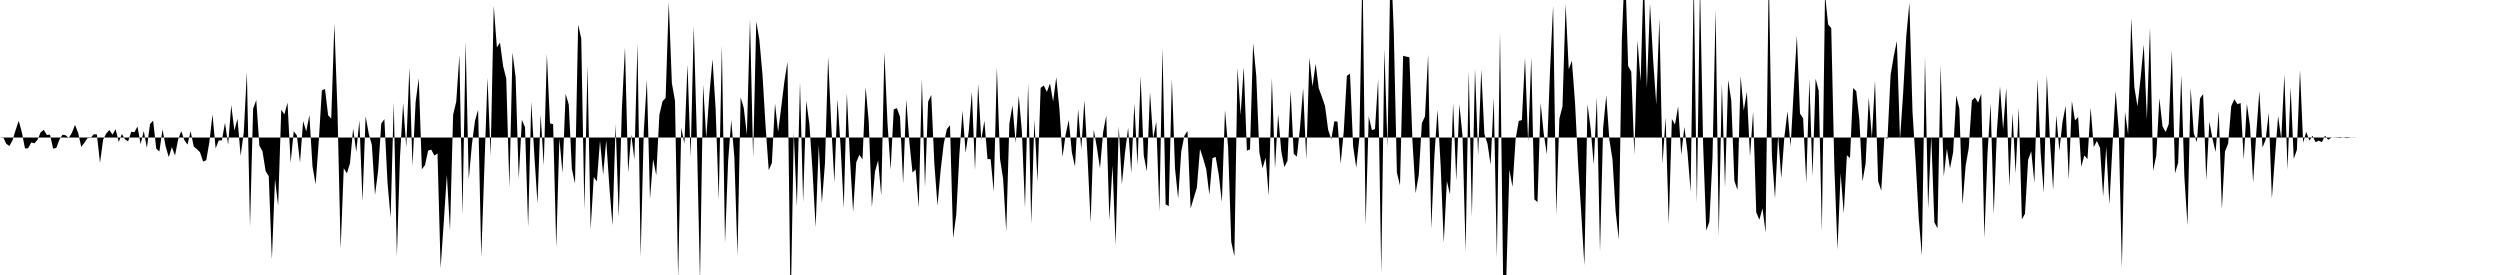 <svg viewBox="0 0 200 22" >
<polyline points="0,11 0.25,10.97 0.50,11.50 0.75,11.68 1,11.23 1.25,10.40 1.50,9.67 1.75,10.59 2,11.88 2.25,11.86 2.50,11.40 2.75,11.46 3,11.19 3.25,10.59 3.50,10.39 3.75,10.80 4,10.77 4.25,11.89 4.50,11.84 4.75,11.18 5,10.78 5.25,10.82 5.50,11.04 5.75,10.63 6,9.99 6.25,10.62 6.50,11.75 6.75,11.42 7,11.05 7.25,11.03 7.50,10.74 7.75,10.75 8,13.03 8.25,11.17 8.50,10.68 8.75,10.40 9,10.77 9.25,10.34 9.50,11.36 9.75,10.72 10,11.15 10.25,11.31 10.50,10.54 10.75,10.58 11,10.12 11.25,11.53 11.50,10.48 11.75,11.83 12,9.93 12.25,9.65 12.50,11.89 12.75,12.12 13,10.35 13.25,11.70 13.50,12.57 13.75,11.77 14,12.44 14.25,11.16 14.50,10.49 14.75,11.21 15,11.57 15.25,10.50 15.50,11.72 15.75,11.93 16,12.18 16.25,12.92 16.50,12.82 16.75,11.36 17,9.15 17.25,11.87 17.50,11.23 17.75,11.23 18,9.82 18.25,11.58 18.50,8.41 18.75,10.44 19,9.50 19.25,12.46 19.50,10.62 19.75,5.78 20,18.14 20.25,8.70 20.50,8.01 20.75,11.65 21,12.10 21.25,13.69 21.50,14.09 21.75,20.76 22,14.31 22.25,16.46 22.50,8.78 22.75,9.15 23,8.21 23.25,13.02 23.50,10.50 23.75,10.84 24,13 24.25,9.69 24.50,10.52 24.75,9.20 25,13.31 25.25,14.75 25.50,11.32 25.75,7.23 26,7.12 26.25,9.22 26.50,9.49 26.75,1.89 27,8.91 27.25,19.93 27.50,13.46 27.75,13.87 28,13.06 28.25,10.30 28.50,12.14 28.75,9.63 29,16.11 29.25,9.30 29.50,10.70 29.75,11.60 30,15.59 30.25,13.68 30.50,9.89 30.75,9.53 31,14.61 31.25,17.42 31.50,8.19 31.75,20.52 32,12.54 32.25,8.26 32.50,11.78 32.75,5.42 33,13.27 33.25,8.16 33.50,6.26 33.75,13.54 34,13.21 34.25,12.05 34.50,11.97 34.75,12.45 35,12.27 35.25,21.45 35.50,17.79 35.75,13.98 36,18.44 36.25,9.18 36.50,8.13 36.75,4.42 37,17.20 37.25,3.34 37.50,14.36 37.75,11.58 38,9.66 38.25,8.78 38.50,20.58 38.75,13.39 39,6.23 39.25,12.47 39.50,0.47 39.75,3.79 40,3.41 40.25,5.29 40.50,6.28 40.75,15.01 41,4.20 41.25,6.18 41.50,14.30 41.75,9.58 42,10.18 42.25,18.14 42.50,8.14 42.75,12.47 43,16.29 43.25,9.17 43.50,13.25 43.75,4.33 44,9.87 44.25,9.94 44.50,19.79 44.75,11.08 45,13.85 45.25,7.51 45.50,8.36 45.75,13.51 46,14.69 46.25,1.98 46.50,3.07 46.75,16.79 47,5.26 47.25,18.34 47.50,14.17 47.75,14.51 48,11.26 48.25,13.97 48.50,11.22 48.75,14.96 49,18.02 49.25,9.94 49.50,17.39 49.75,8.73 50,3.79 50.25,13.82 50.50,10.77 50.75,12.75 51,3.48 51.25,20.56 51.50,10.58 51.75,6.39 52,15.91 52.25,12.73 52.50,14.02 52.75,9.19 53,8.11 53.25,7.84 53.50,0.17 53.75,6.66 54,8.07 54.25,22.23 54.50,10.22 54.75,11.48 55,5.16 55.25,12.59 55.50,2.08 55.75,10.99 56,22.49 56.25,6.76 56.50,11.02 56.75,7.56 57,4.73 57.25,8.70 57.50,15.99 57.75,3.63 58,19.44 58.25,12.89 58.50,9.62 58.75,12.61 59,20.45 59.25,7.79 59.50,8.63 59.75,10.78 60,1.53 60.25,12.61 60.50,1.71 60.75,3.18 61,5.99 61.25,10.16 61.50,13.62 61.75,13.03 62,8.27 62.25,10.55 62.50,8.57 62.75,6.52 63,4.95 63.25,24.98 63.50,10.60 63.75,16.52 64,6.60 64.25,16.18 64.50,8.08 64.75,9.91 65,13.62 65.25,18.18 65.50,11.61 65.75,16.23 66,13.03 66.25,4.56 66.50,10.01 66.75,14.60 67,7.93 67.25,11.79 67.50,16.63 67.75,7.47 68,12.76 68.25,16.95 68.50,12.98 68.75,12.38 69,12.75 69.25,6.97 69.50,9.74 69.75,16.56 70,13.72 70.25,12.83 70.50,15.67 70.75,4.19 71,9.84 71.25,13.58 71.50,8.75 71.75,8.65 72,9.34 72.25,14.67 72.50,7.97 72.75,11.37 73,13.80 73.25,13.55 73.50,16.61 73.75,6.32 74,14.97 74.25,8.13 74.50,7.60 74.75,13.12 75,16.46 75.25,13.62 75.50,11.50 75.75,10.33 76,10.02 76.25,19.05 76.50,17.18 76.75,12.37 77,8.86 77.25,12.22 77.50,10.51 77.75,7.34 78,13.62 78.25,6.71 78.50,11.19 78.75,9.66 79,12.72 79.25,12.74 79.50,15.33 79.75,5.38 80,12.70 80.25,14.31 80.50,18.50 80.75,9.88 81,8.44 81.25,11.43 81.50,7.66 81.75,10.50 82,16.63 82.25,6.68 82.50,17.91 82.75,9.57 83,14.54 83.25,7.03 83.50,6.84 83.75,7.35 84,6.68 84.25,8.12 84.50,6.18 84.75,8.67 85,12.56 85.25,10.77 85.50,9.60 85.75,12.20 86,13.33 86.25,8.73 86.50,11.97 86.75,8.02 87,12.50 87.25,17.80 87.50,10.37 87.75,11.80 88,13.47 88.25,10.58 88.50,9.25 88.75,17.63 89,13.24 89.25,19.63 89.50,10.10 89.75,14.75 90,12.22 90.25,10.23 90.50,13.84 90.75,8.27 91,13.22 91.25,6.10 91.50,12.44 91.75,13.71 92,7.37 92.25,11.10 92.50,9.73 92.75,16.93 93,3.84 93.25,16.35 93.50,16.49 93.75,6.32 94,13.46 94.25,15.89 94.50,12.11 94.75,10.87 95,10.47 95.25,16.68 95.50,15.83 95.75,15.01 96,11.92 96.25,12.67 96.50,13.55 96.75,15.58 97,12.65 97.25,12.55 97.50,13.98 97.75,16.16 98,8.81 98.25,11.80 98.50,19.35 98.75,20.50 99,5.43 99.25,9.20 99.50,5.35 99.75,12.05 100,11.95 100.25,3.46 100.50,6.06 100.75,12.20 101,13.46 101.25,12.62 101.50,15.66 101.75,6.25 102,13.48 102.25,9.15 102.50,12.09 102.75,13.37 103,12.86 103.25,7.26 103.50,12.31 103.75,12.53 104,10.22 104.25,7.07 104.50,12.76 104.75,4.62 105,6.92 105.25,5.10 105.50,7.06 105.75,7.74 106,8.47 106.25,10.37 106.50,11.15 106.75,9.70 107,9.73 107.25,13.10 107.50,10.51 107.75,6.07 108,5.89 108.25,11.70 108.50,13.41 108.75,11.01 109,-2.68 109.25,18.03 109.50,9.32 109.75,10.41 110,10.33 110.25,6.35 110.50,21.88 110.75,3.91 111,11.79 111.25,-3.67 111.50,2.45 111.75,13.80 112,14.84 112.25,4.46 112.50,4.53 112.75,4.58 113,11.38 113.25,15.45 113.50,14.01 113.75,9.85 114,9.31 114.25,4.36 114.50,18.30 114.75,12.51 115,8.79 115.25,13.21 115.50,19.41 115.75,14.48 116,15.56 116.25,8.24 116.50,14.46 116.75,8.36 117,10.83 117.25,20.14 117.50,5.67 117.75,17.34 118,5.50 118.25,12.46 118.50,5.56 118.75,10.71 119,11.50 119.25,13.18 119.50,7.82 119.75,20.64 120,2.57 120.25,22.33 120.50,22.40 120.75,13.56 121,14.95 121.25,11.11 121.50,9.67 121.75,9.61 122,4.63 122.25,11.38 122.50,4.59 122.75,15.95 123,16.17 123.25,8.24 123.50,10.71 123.75,12.35 124,5.69 124.25,0.45 124.50,17.17 124.75,9.50 125,8.50 125.25,0.33 125.50,5.54 125.75,4.86 126,8.17 126.25,13.14 126.50,17.07 126.75,21.23 127,8.34 127.25,10.28 127.50,13.16 127.75,7.80 128,20.15 128.25,10.24 128.50,7.63 128.75,11.18 129,12.76 129.25,16.92 129.50,19.16 129.75,3.07 130,-2.94 130.25,5.28 130.50,5.73 130.75,12.39 131,3.23 131.25,6.50 131.50,-2.30 131.75,7.07 132,0.29 132.25,4.77 132.50,8.36 132.75,1.47 133,13.11 133.25,9.41 133.50,17.95 133.75,9.52 134,9.97 134.25,8.51 134.50,12.39 134.75,10.16 135,12.19 135.25,15.33 135.50,-1.75 135.75,16.27 136,-1.19 136.25,11.56 136.50,18.44 136.75,17.74 137,12.63 137.25,0.75 137.50,18.90 137.75,6.69 138,15 138.25,6.40 138.50,8.02 138.75,14.47 139,15.20 139.25,6.08 139.50,8.84 139.75,7.35 140,12.53 140.25,8.92 140.50,17 140.75,17.58 141,16.67 141.25,18.61 141.50,-2.27 141.75,12.45 142,15.87 142.25,10.81 142.50,14.26 142.75,10.96 143,8.90 143.25,11.72 143.50,7.18 143.75,2.84 144,9.09 144.25,9.46 144.50,14.65 144.75,6.32 145,14.10 145.25,6.30 145.50,7.28 145.75,18.52 146,-0.47 146.25,1.96 146.50,2.25 146.75,13.42 147,19.97 147.25,13.87 147.50,17.09 147.75,12.42 148,12.65 148.25,7.04 148.50,7.30 148.75,9.59 149,14.52 149.25,13.07 149.50,7.82 149.75,11.02 150,6.46 150.25,14.49 150.50,15.26 150.75,10.98 151,11.10 151.25,5.98 151.50,4.49 151.75,3.28 152,11.16 152.25,7.48 152.50,2.93 152.75,0.23 153,8.94 153.25,12.88 153.50,17.50 153.75,20.44 154,4.58 154.25,16.71 154.50,10.88 154.75,17.79 155,18.27 155.25,5.23 155.50,14.12 155.75,11.90 156,13.47 156.25,12.19 156.50,7.65 156.75,8.70 157,16.38 157.25,13.27 157.50,11.83 157.75,8.04 158,7.80 158.25,8.21 158.50,7.51 158.75,19.05 159,12.29 159.25,8.28 159.50,17.15 159.75,10.53 160,6.91 160.25,10.36 160.50,7.03 160.75,14.91 161,9.04 161.25,13.89 161.50,8.59 161.75,17.55 162,17.10 162.25,12.79 162.50,12.10 162.75,14.63 163,6.33 163.25,12.21 163.50,15.41 163.75,6.03 164,11.33 164.25,15.18 164.50,9.22 164.75,12.05 165,9.76 165.25,8.47 165.50,14.39 165.75,8.08 166,9.64 166.25,9.36 166.50,13.33 166.75,12.43 167,12.73 167.25,8.61 167.50,11.76 167.75,11.28 168,11.82 168.25,15.71 168.50,11.75 168.75,16.36 169,11.62 169.25,7.26 169.50,10.42 169.75,21.46 170,8.95 170.25,10.75 170.50,1.44 170.75,6.99 171,8.52 171.25,6.21 171.50,3.56 171.75,9.56 172,2.19 172.25,13.67 172.50,12.45 172.75,7.85 173,10.10 173.25,10.56 173.50,9.93 173.75,4.02 174,13.86 174.25,13.03 174.50,5.99 174.75,14.15 175,18.02 175.25,7.03 175.50,10.65 175.75,11.38 176,7.88 176.25,7.53 176.50,14.43 176.75,9.72 177,11.11 177.25,12.16 177.50,8.87 177.75,16.73 178,12.12 178.25,11.49 178.50,8.49 178.75,7.93 179,8.34 179.25,8.24 179.50,12.77 179.75,8.30 180,10.08 180.25,14.61 180.50,10.69 180.75,7.28 181,11.80 181.25,11.19 181.50,9.03 181.75,15.87 182,12.51 182.25,9.28 182.50,11.12 182.75,5.96 183,13.57 183.25,6.98 183.50,12.71 183.75,11.99 184,5.60 184.25,11.42 184.50,10.55 184.75,11.25 185,10.86 185.25,11.38 185.50,11.25 185.75,11.37 186,10.85 186.25,11.18 186.50,11.02 186.75,10.99 187,10.98 187.25,10.96 187.50,11.02 187.75,11.05 188,11.02 188.25,10.99 188.50,11 188.75,11 189,11 189.25,11 189.50,11 189.75,11 190,11 190.25,11 190.50,11 190.75,11 191,11 191.25,11 191.50,11 191.75,11 192,11 192.25,11 192.50,11 192.75,11 193,11 193.25,11 193.50,11 193.75,11 194,11 194.25,11 194.50,11 194.75,11 195,11 195.25,11 195.50,11 195.75,11 196,11 196.25,11 196.50,11 196.75,11 197,11 197.25,11 197.50,11 197.75,11 198,11 198.25,11 198.50,11 198.75,11 199,11 199.25,11 199.50,11 199.75,11 " />
</svg>
